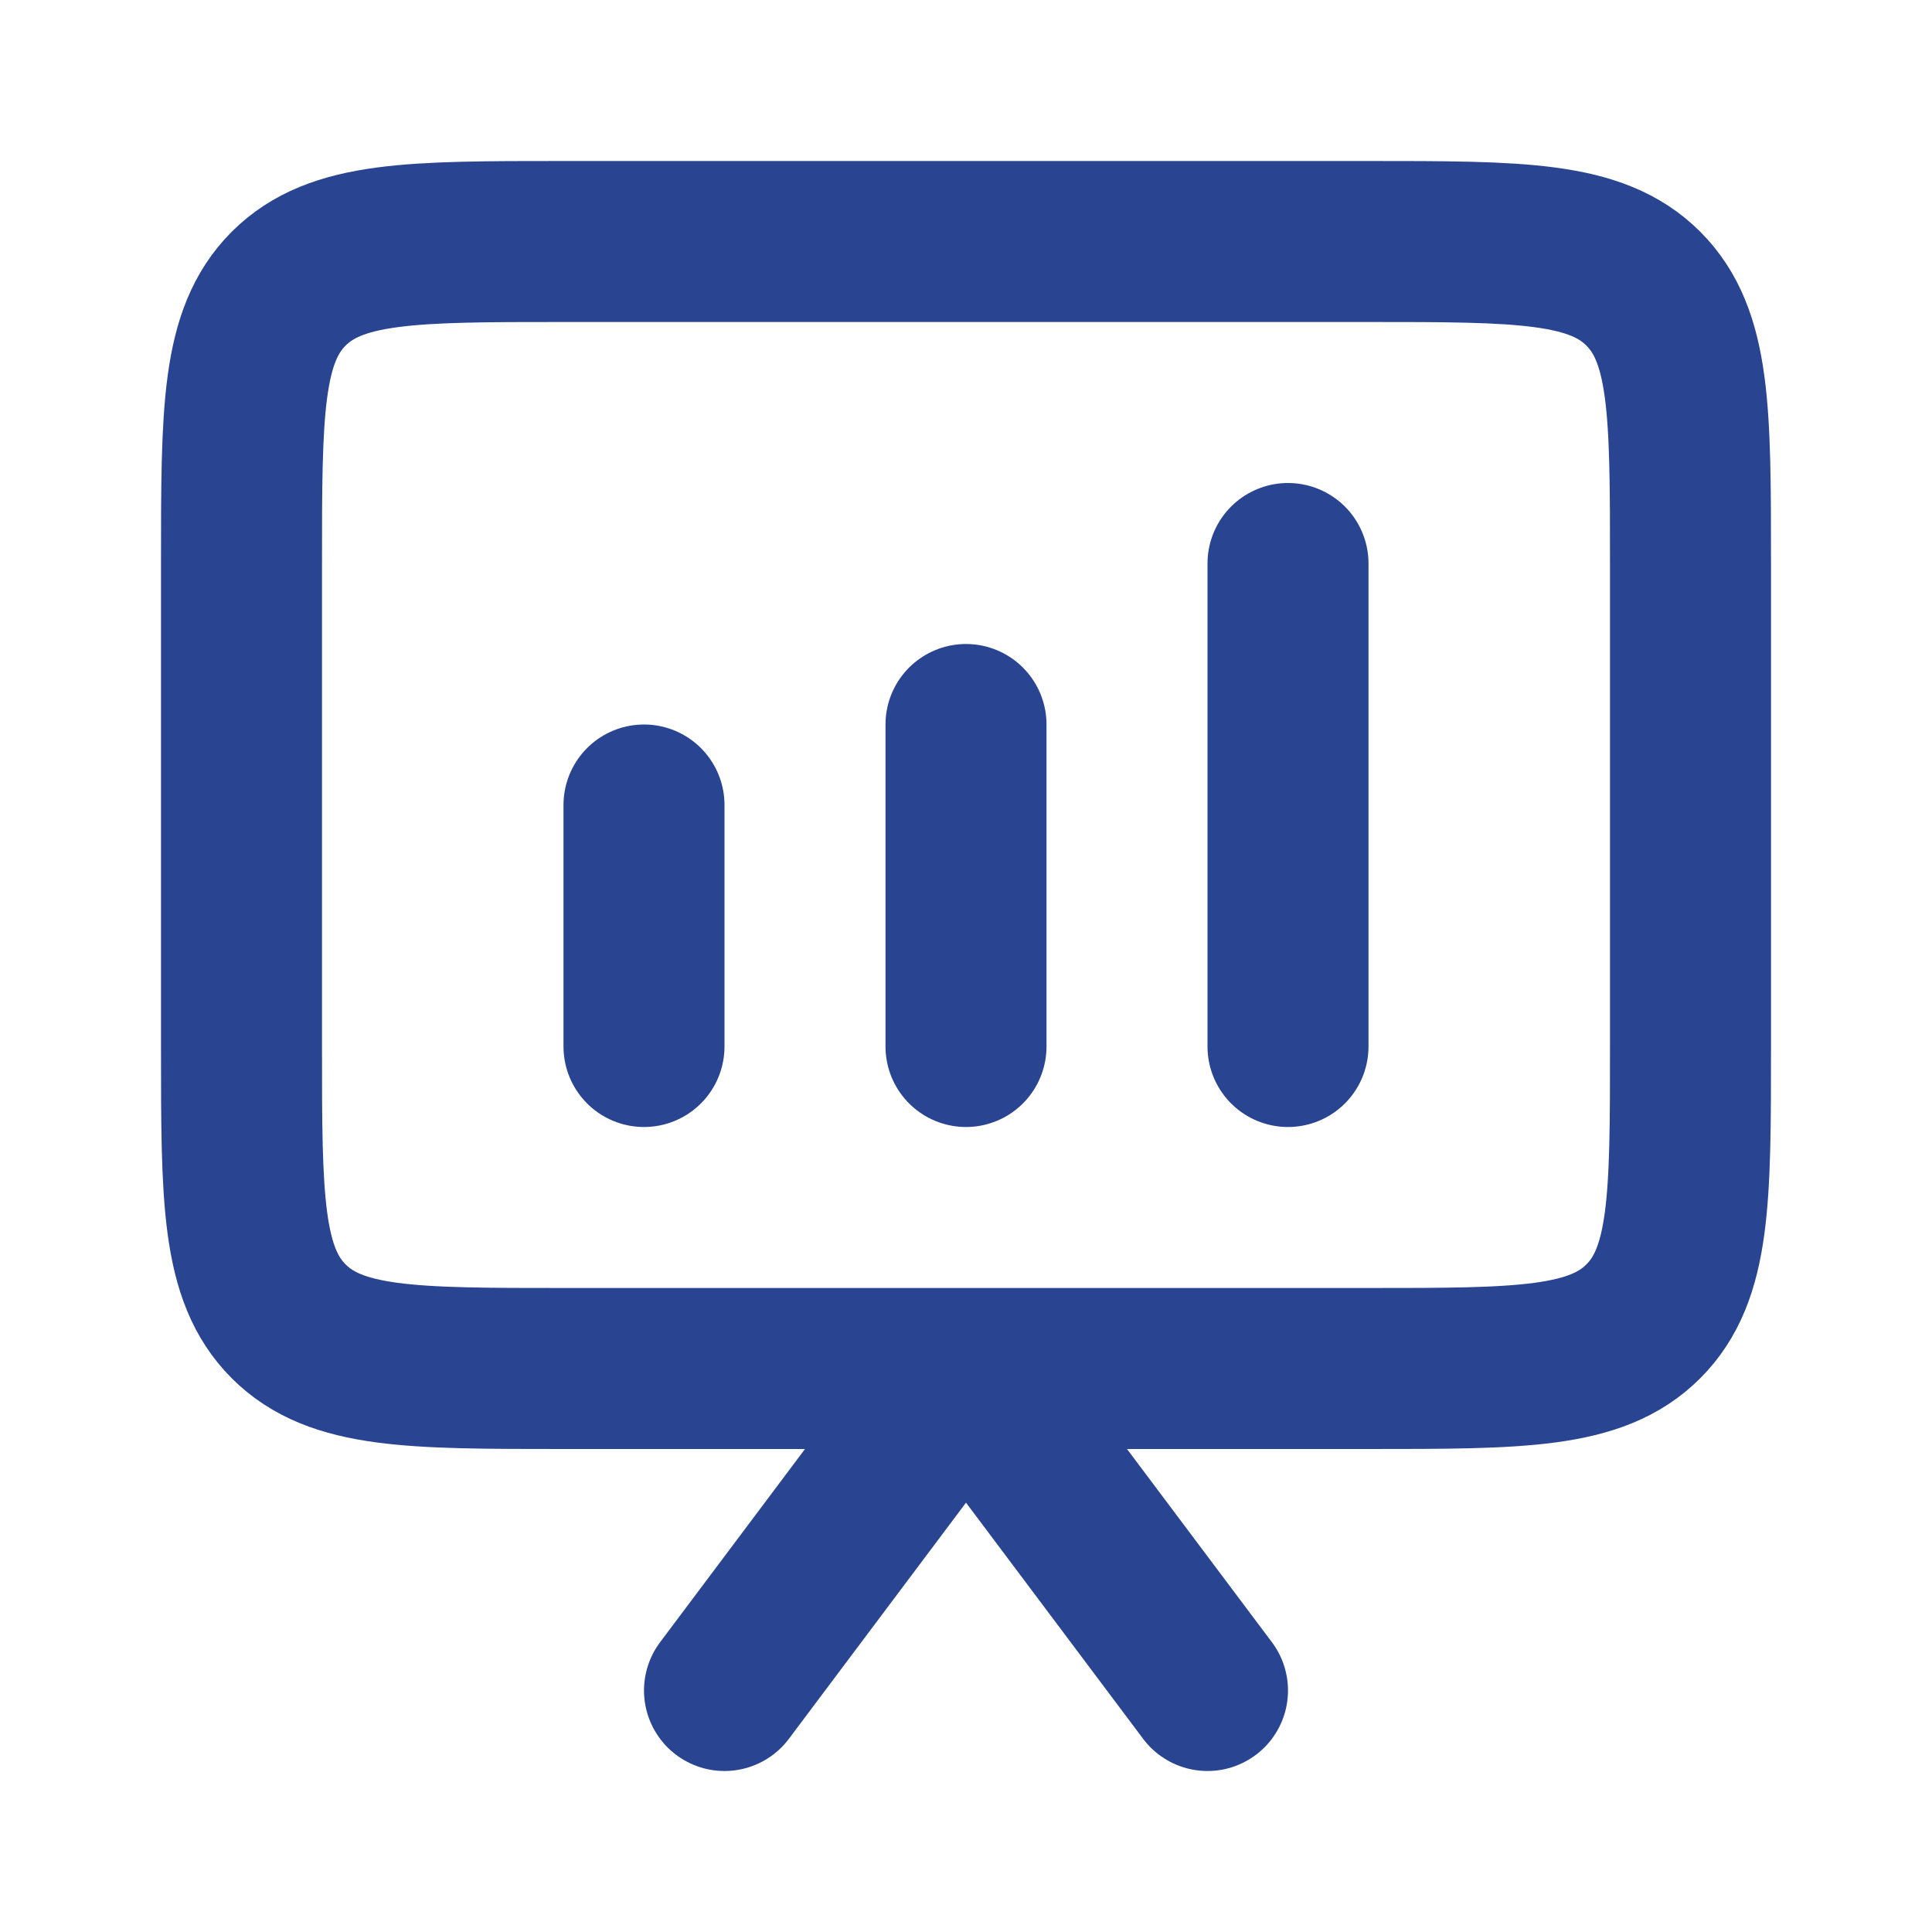 <svg width="800px" height="800px" viewBox="0 0 24 24" fill="none" xmlns="http://www.w3.org/2000/svg">
<title>Dmaxos Concept Presentation Services</title>
<path d="M3 7C3 5.114 3 4.172 3.586 3.586C4.172 3 5.114 3 7 3H12H17C18.886 3 19.828 3 20.414 3.586C21 4.172 21 5.114 21 7V10V13C21 14.886 21 15.828 20.414 16.414C19.828 17 18.886 17 17 17H12H7C5.114 17 4.172 17 3.586 16.414C3 15.828 3 14.886 3 13V10V7Z" stroke="#294491" stroke-width="2" stroke-linejoin="round"/>
<path d="M9 21L11.625 17.5V17.5C11.812 17.25 12.188 17.25 12.375 17.5V17.5L15 21" stroke="#294491" stroke-width="2" stroke-linecap="round" stroke-linejoin="round"/>
<path d="M12 9L12 13" stroke="#294491" stroke-width="2" stroke-linecap="round" stroke-linejoin="round"/>
<path d="M16 7L16 13" stroke="#294491" stroke-width="2" stroke-linecap="round" stroke-linejoin="round"/>
<path d="M8 10L8 13" stroke="#294491" stroke-width="2" stroke-linecap="round" stroke-linejoin="round"/>
</svg>